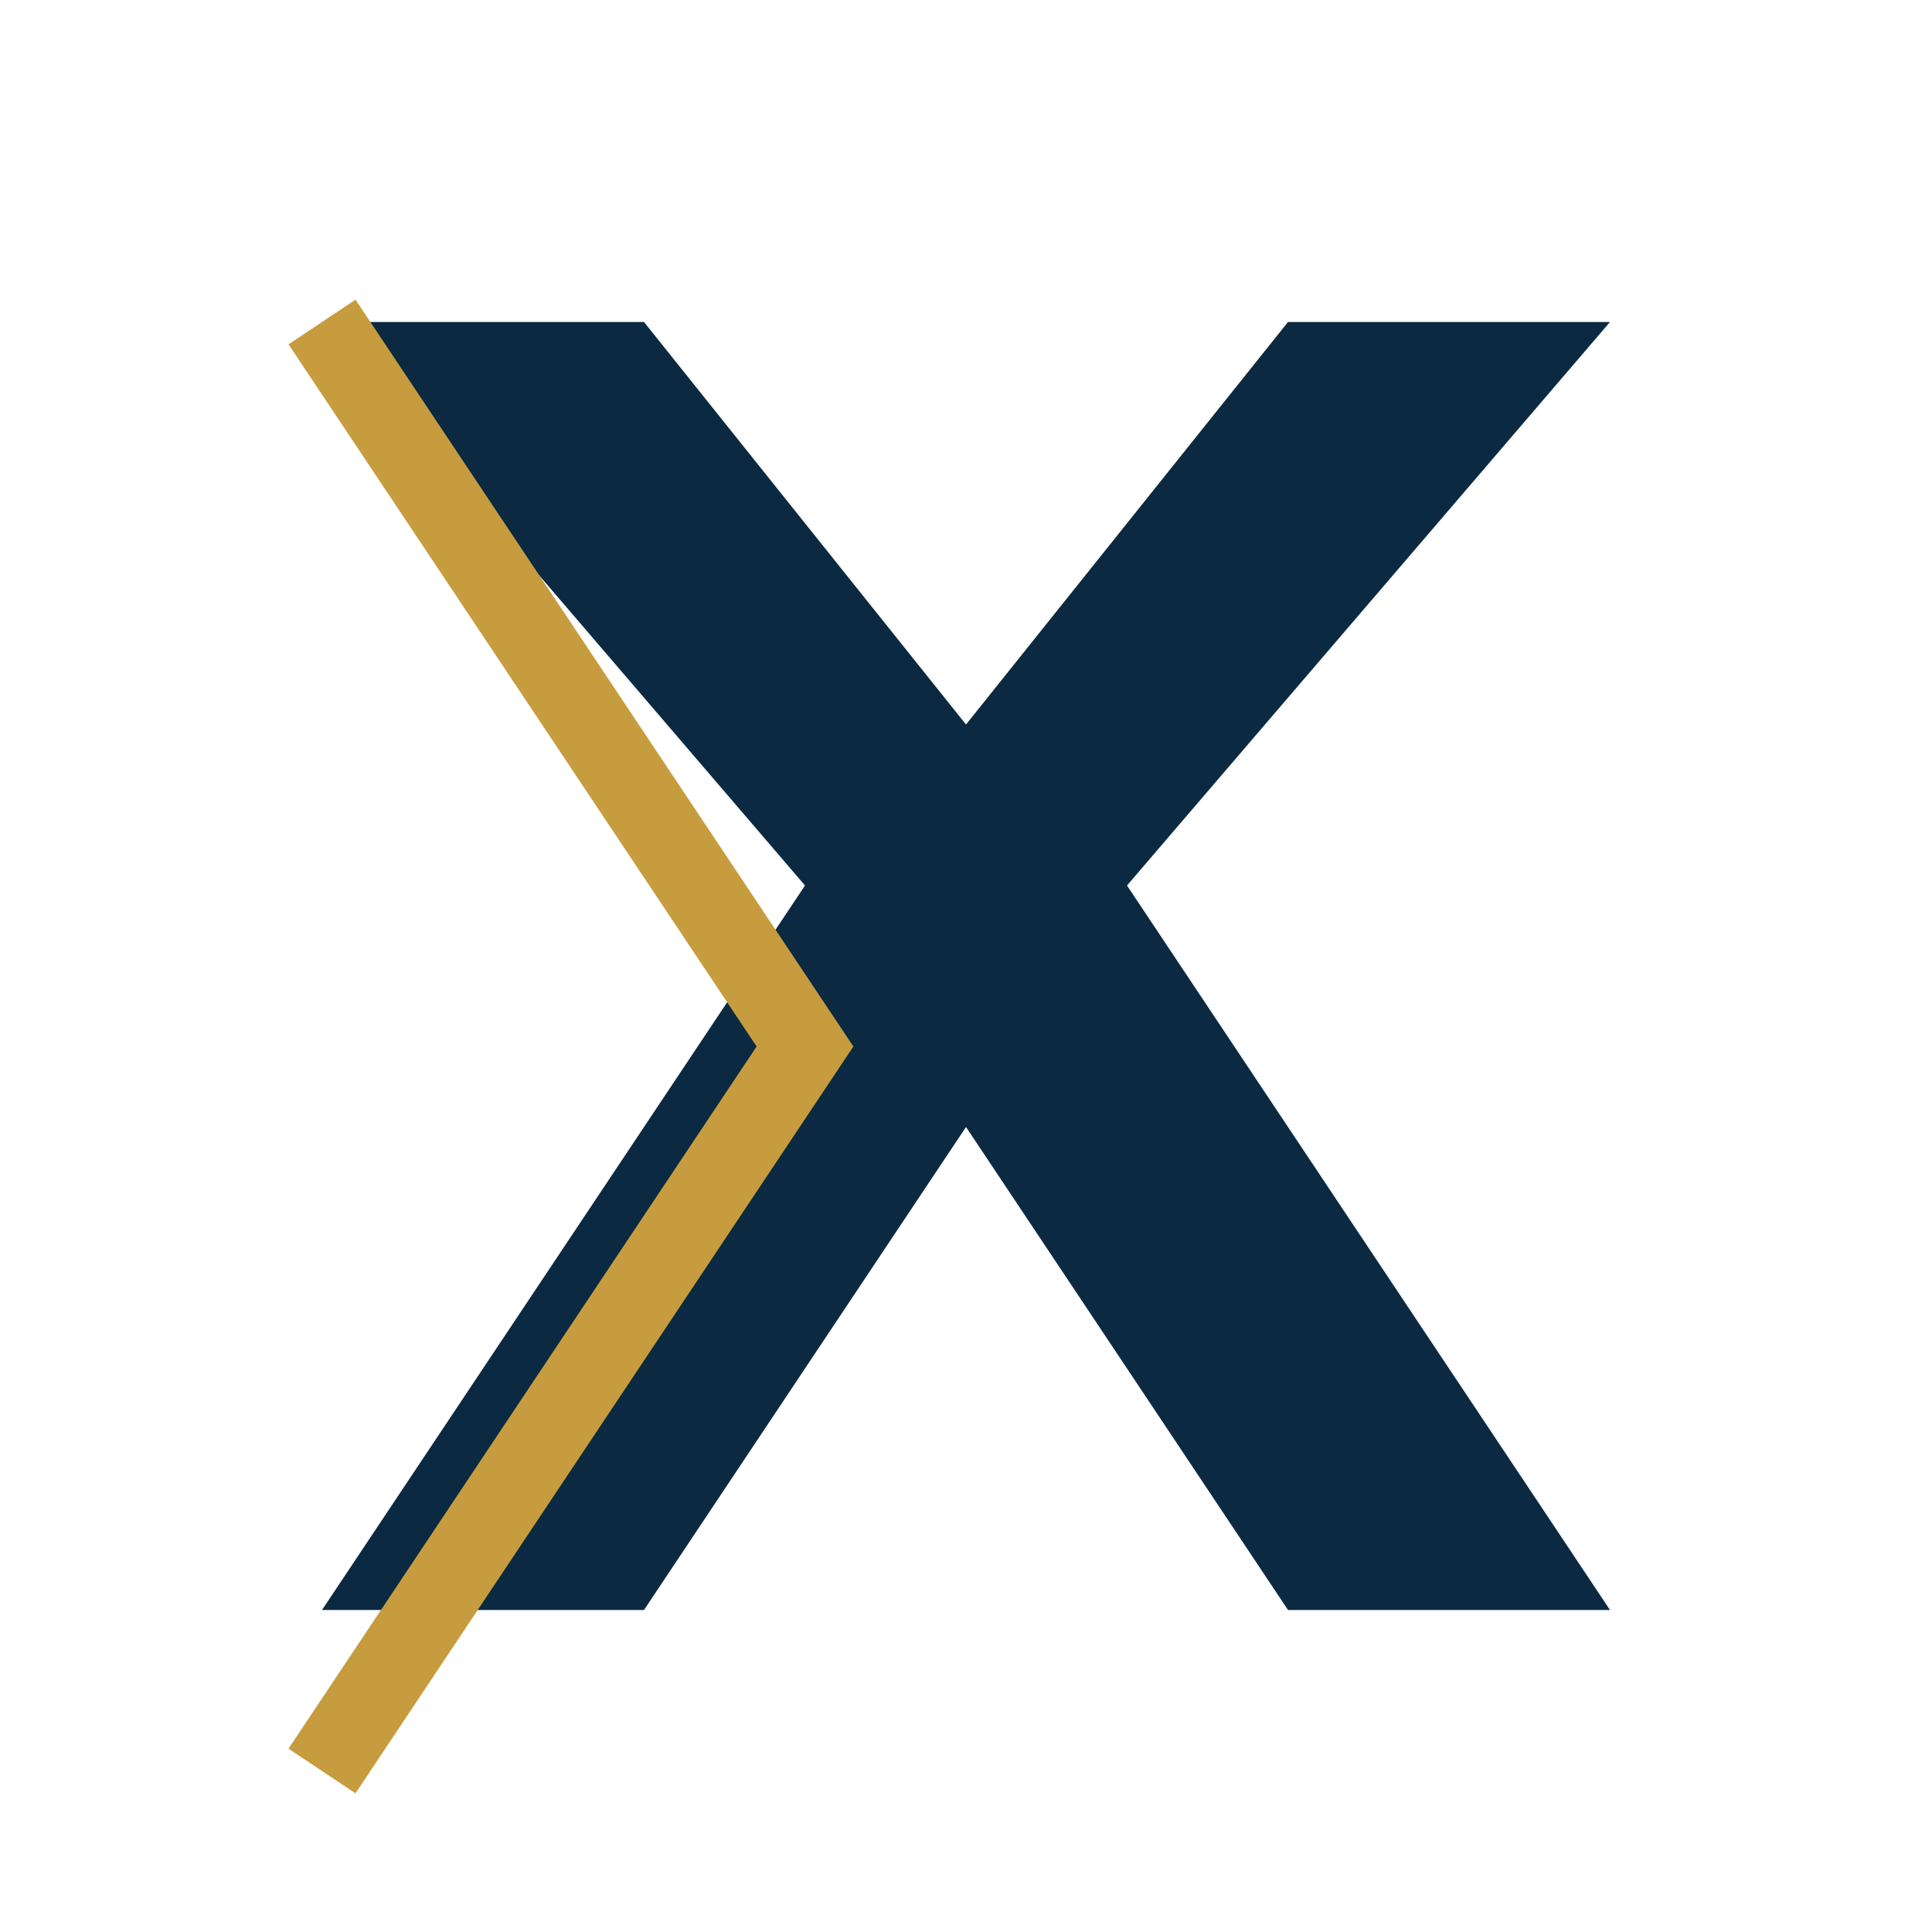 <?xml version="1.0" encoding="UTF-8"?>
<svg xmlns="http://www.w3.org/2000/svg" width="24" height="24" viewBox="0 0 24 24"><path d="M4 4h4l4 5 4-5h4l-6 7 6 9h-4l-4-6-4 6H4l6-9z" fill="#0B2A42"/><path d="M4 4l6 9-6 9" fill="none" stroke="#C69C3F"/></svg>